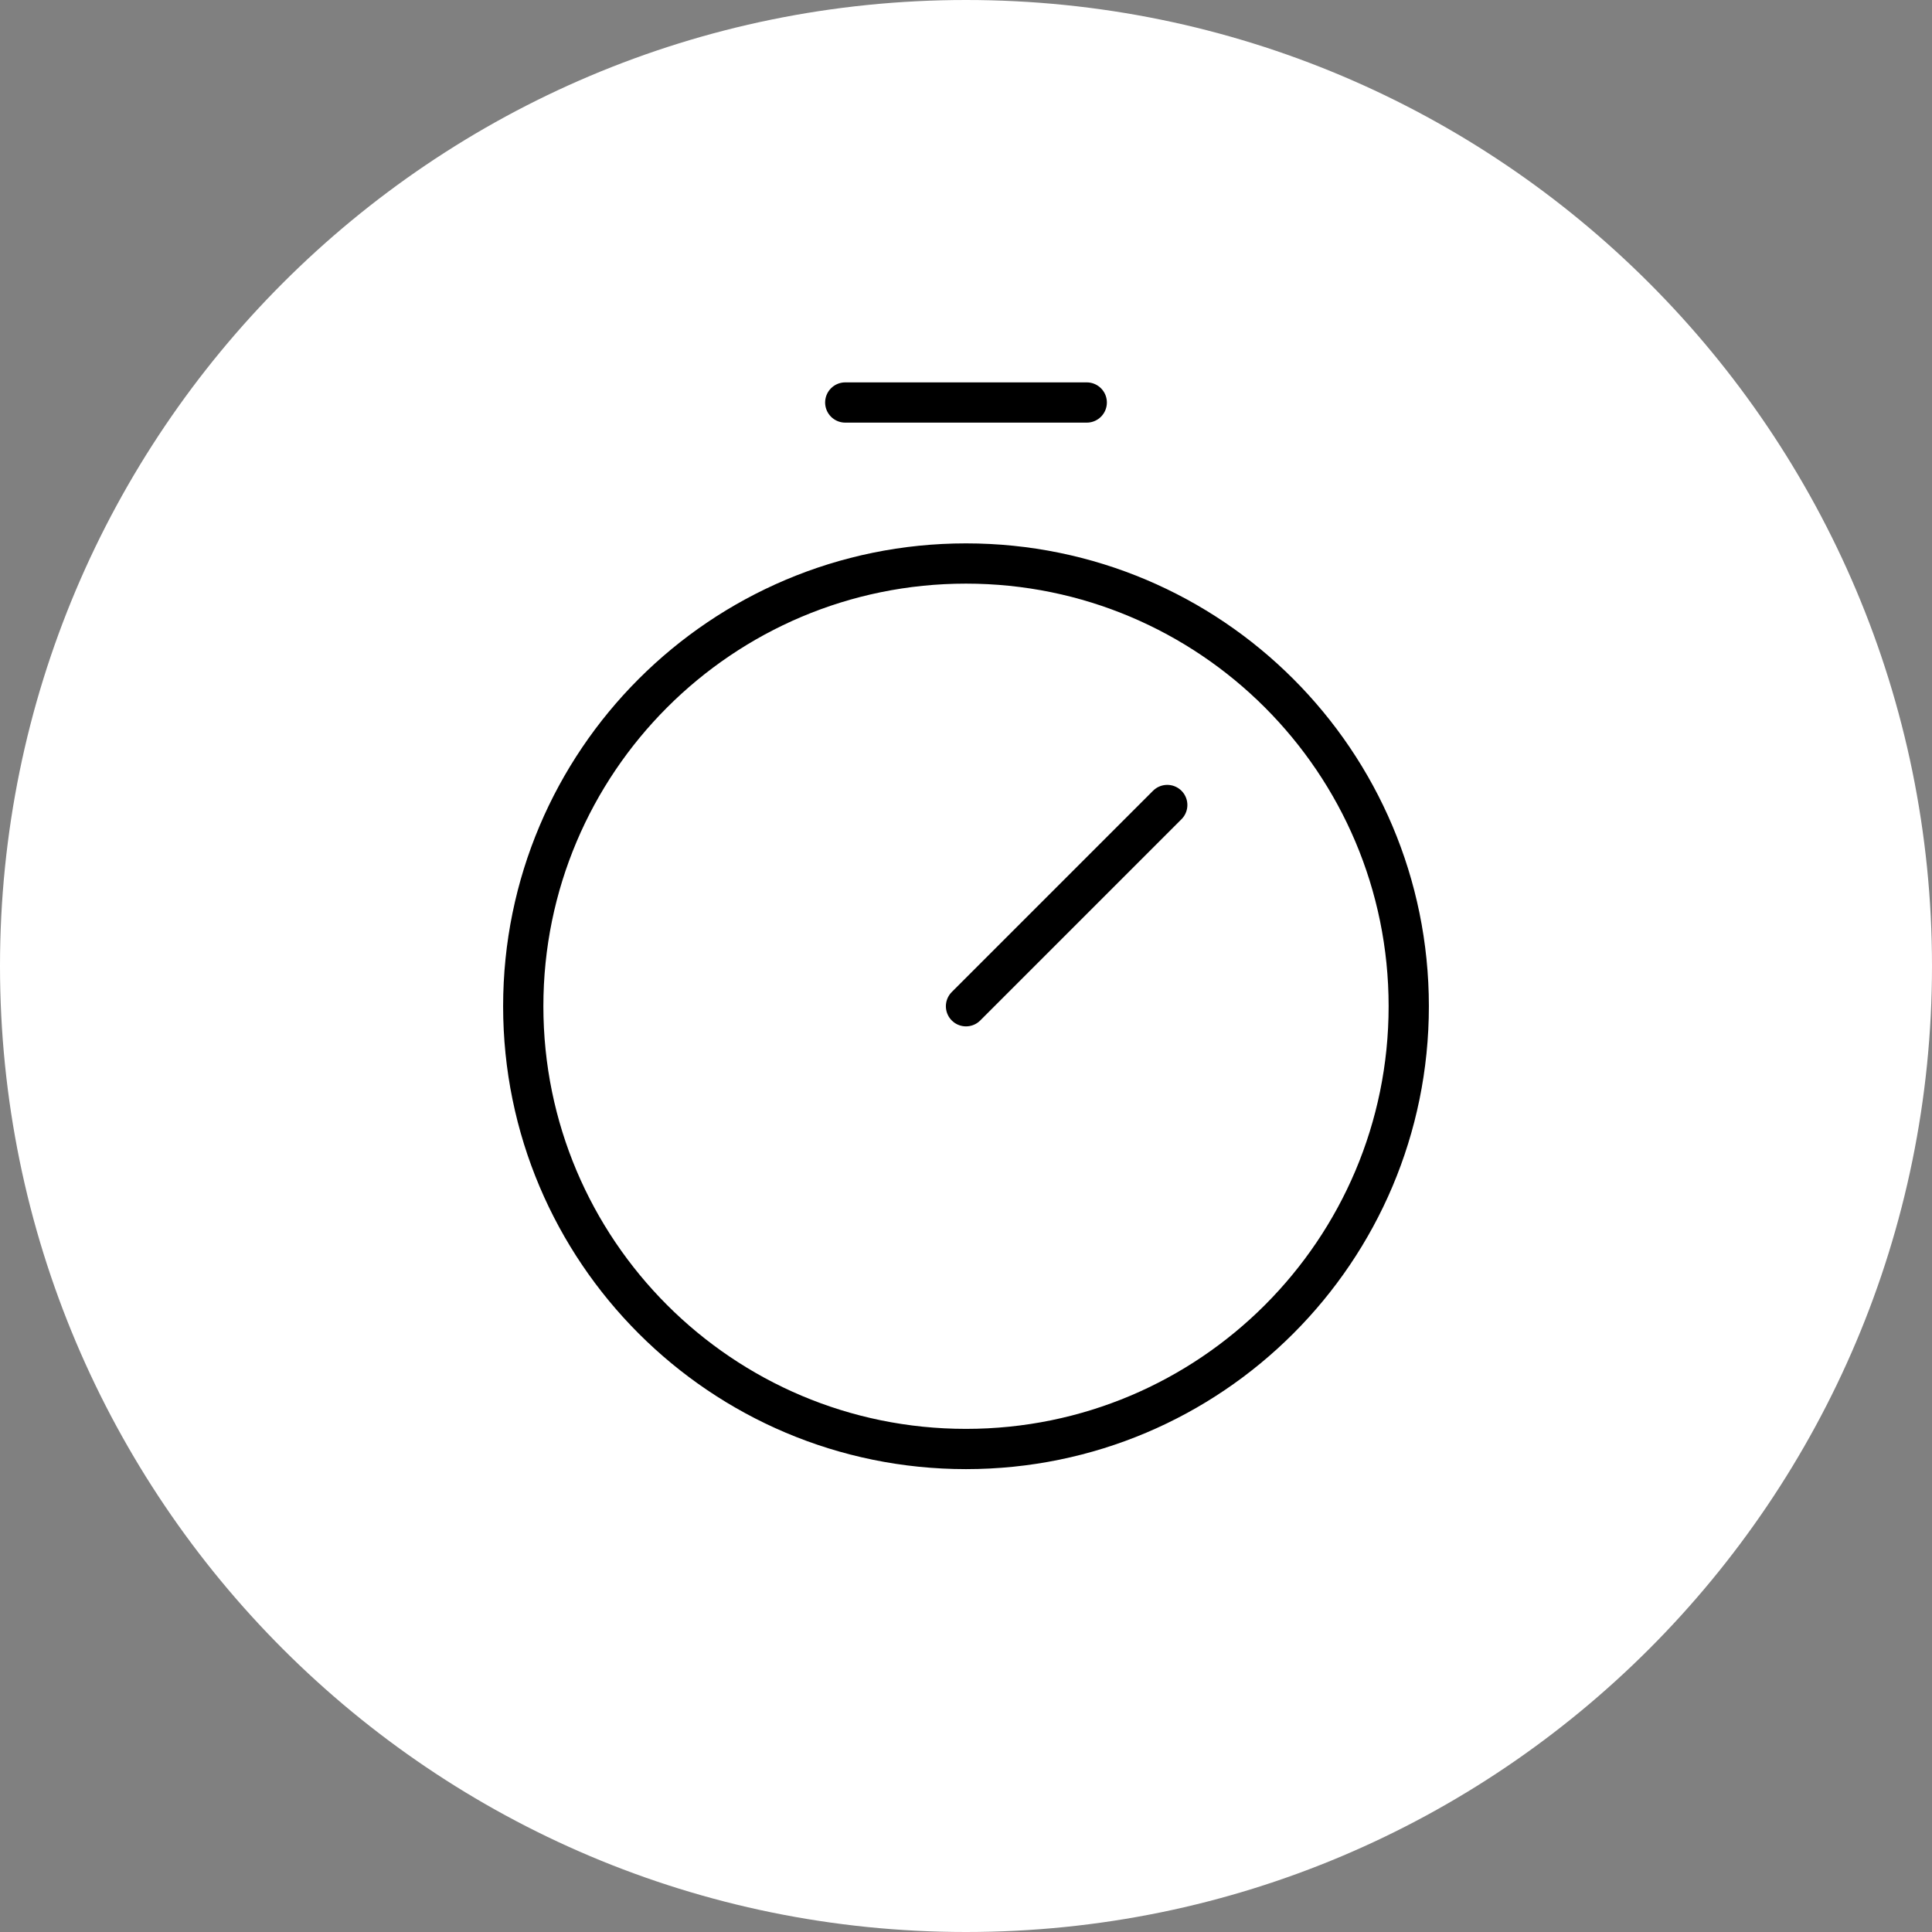 <svg width="96" height="96" viewBox="0 0 96 96" fill="none" xmlns="http://www.w3.org/2000/svg">
<rect x="0" y="0" width="96" height="96" fill="#808080" stroke="none"/>
<path d="M0 48C0 21.49 21.49 0 48 0C74.51 0 96 21.49 96 48C96 74.51 74.51 96 48 96C21.49 96 0 74.51 0 48Z" fill="white"/>
<g clip-path="url(#clip0_182_19468)">
<path d="M48 72C60.15 72 70 62.15 70 50C70 37.85 60.15 28 48 28C35.85 28 26 37.85 26 50C26 62.15 35.85 72 48 72Z" stroke="black" stroke-width="2" stroke-linecap="round" stroke-linejoin="round"/>
<path d="M48 50L58 40" stroke="black" stroke-width="2" stroke-linecap="round" stroke-linejoin="round"/>
<path d="M42 20H54" stroke="black" stroke-width="2" stroke-linecap="round" stroke-linejoin="round"/>
</g>
<defs>
<clipPath id="clip0_182_19468">
<rect width="64" height="64" fill="white" transform="translate(16 16)"/>
</clipPath>
</defs>
</svg>
